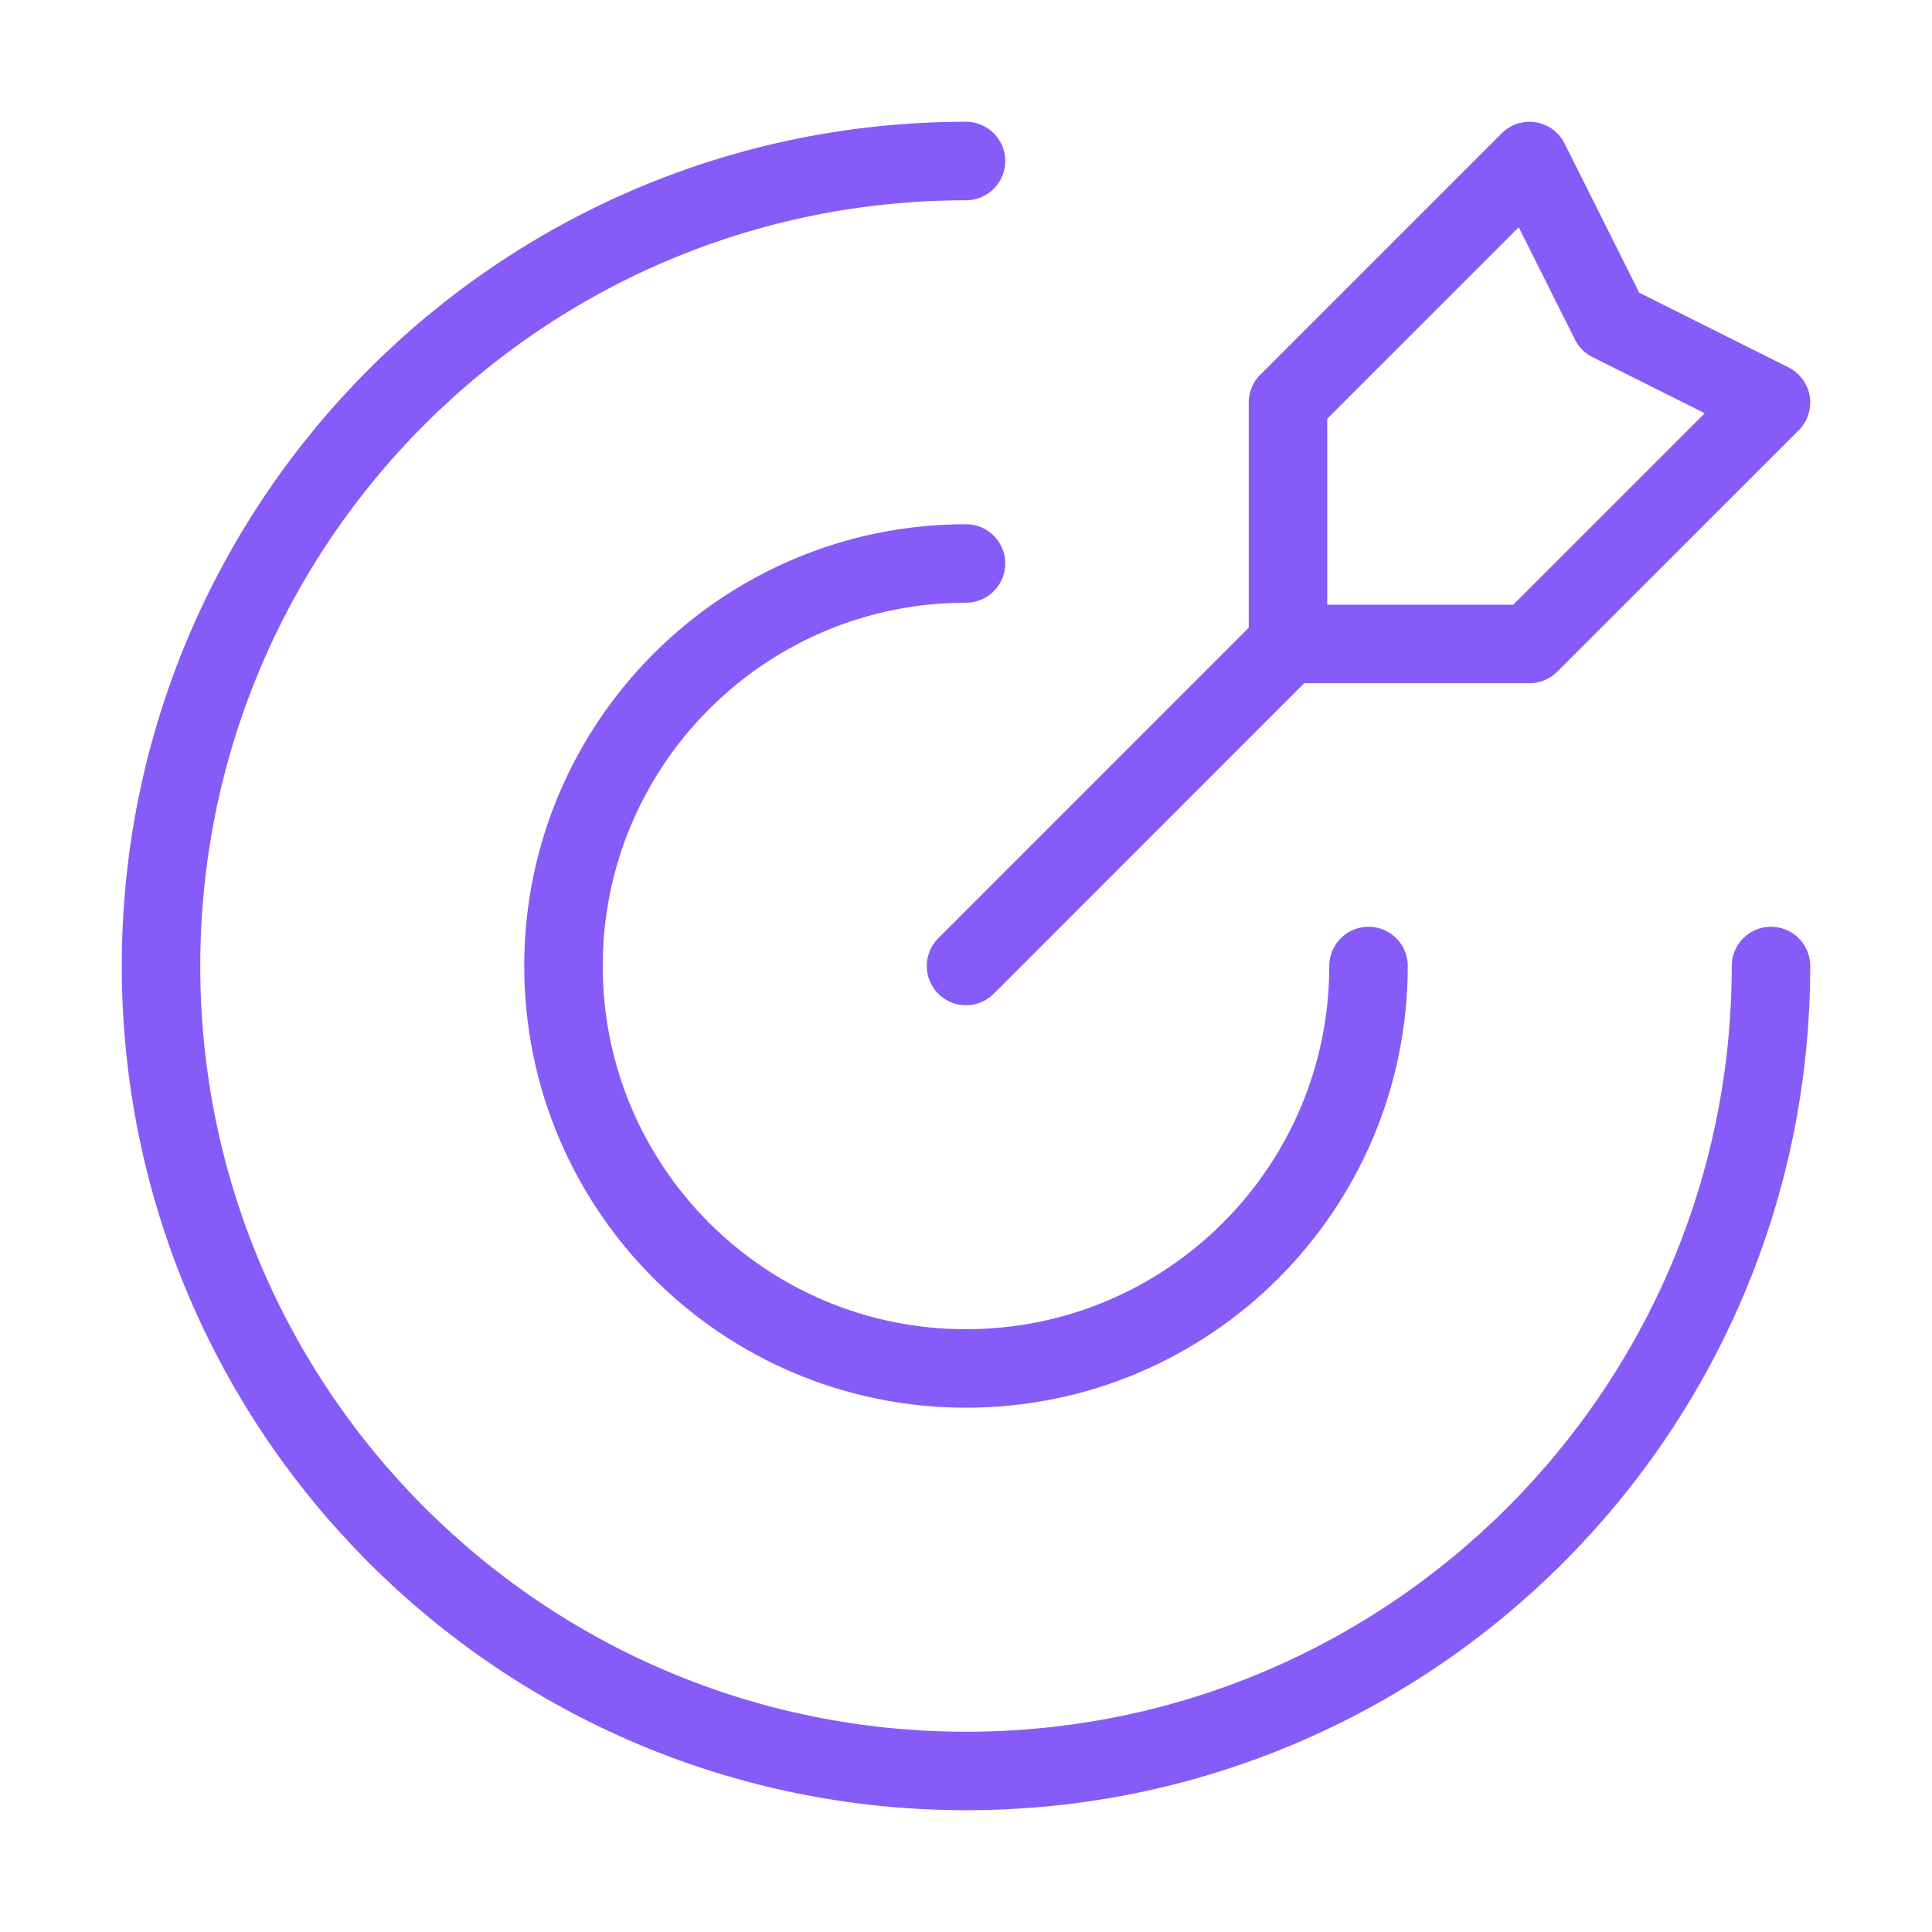 <svg width="32" height="32" viewBox="0 0 32 32" fill="none" xmlns="http://www.w3.org/2000/svg">
<g id="target-04">
<path id="Icon" d="M21.333 10.666V6.667L25.333 2.667L26.667 5.333L29.333 6.667L25.333 10.666H21.333ZM21.333 10.666L16 16M29.333 16C29.333 23.364 23.364 29.333 16 29.333C8.636 29.333 2.667 23.364 2.667 16C2.667 8.636 8.636 2.667 16 2.667M22.667 16C22.667 19.682 19.682 22.666 16 22.666C12.318 22.666 9.333 19.682 9.333 16C9.333 12.318 12.318 9.333 16 9.333" stroke="#875BF7" stroke-width="1.3" stroke-linecap="round" stroke-linejoin="round"/>
</g>
</svg>
